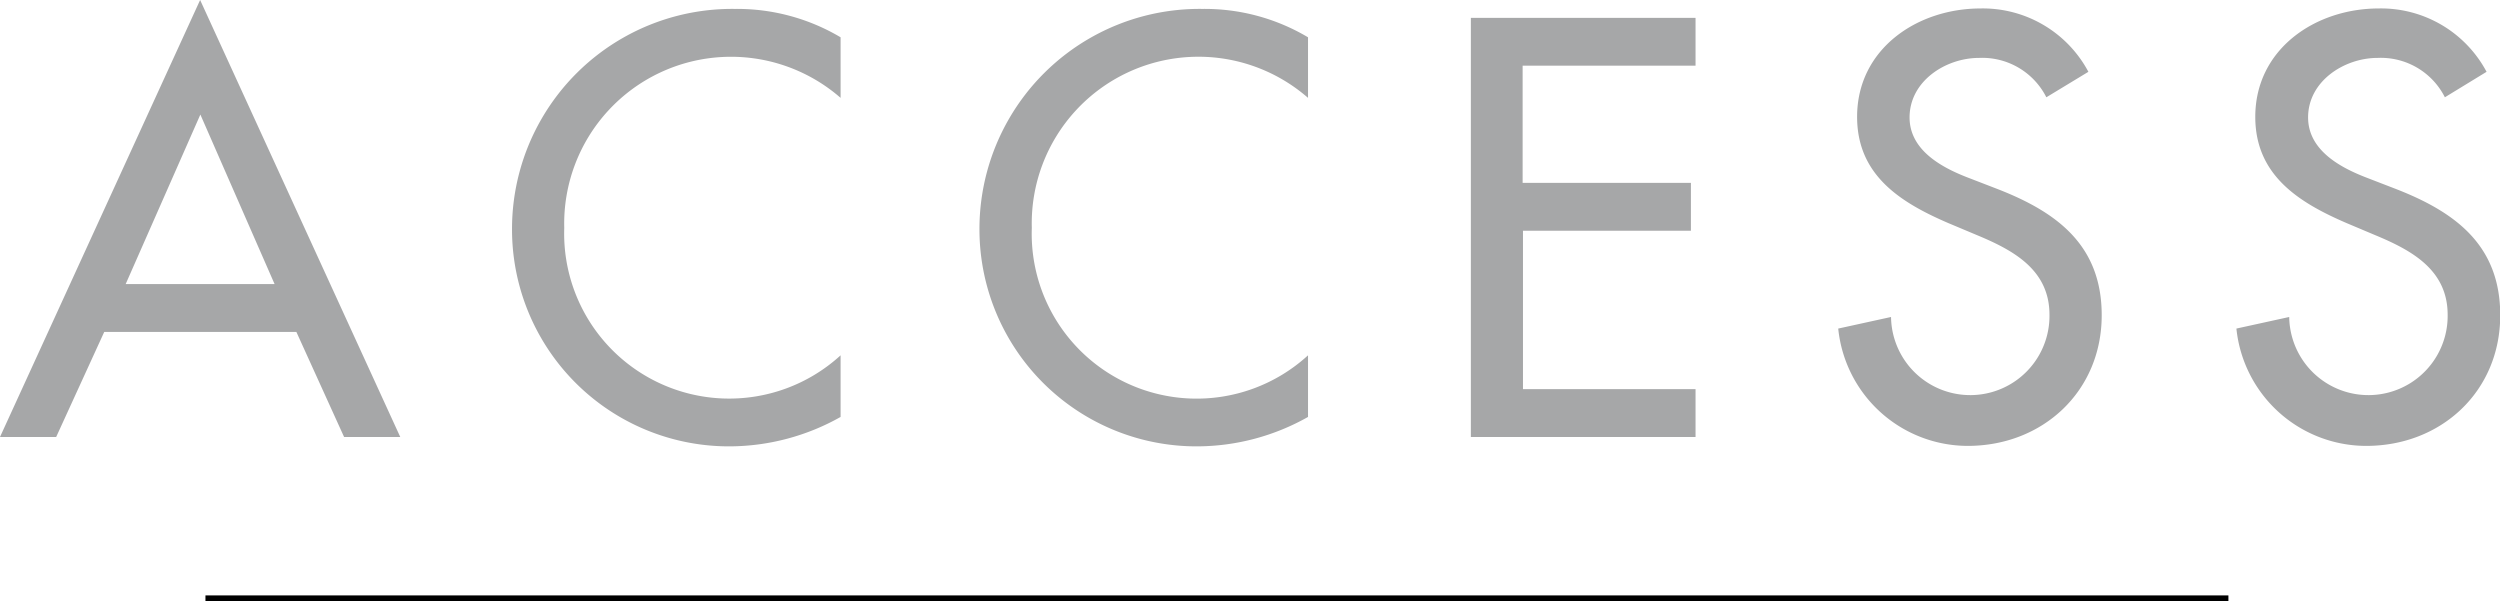 <svg xmlns="http://www.w3.org/2000/svg" width="215.86" height="51.91"><g data-name="レイヤー 2"><path d="m9 28.66-4.15 9.07H0L17.28 0l17.28 37.73h-4.85l-4.12-9.07Zm8.3-18.77-6.45 14.64h12.86Zm55.28-1.44a14.4 14.4 0 0 0-23.86 11.23 14.25 14.25 0 0 0 23.86 11V36a19.62 19.62 0 0 1-9.51 2.54 18.73 18.73 0 0 1-18.86-18.71A19 19 0 0 1 63.46.77a17.49 17.49 0 0 1 9.12 2.45Zm40.36 0a14.39 14.39 0 0 0-23.85 11.23 14.24 14.24 0 0 0 23.85 11V36a19.55 19.55 0 0 1-9.5 2.54 18.74 18.74 0 0 1-18.87-18.71A19 19 0 0 1 103.82.77a17.44 17.44 0 0 1 9.12 2.45ZM127 1.54h19.4v4.13h-14.93v10.12H146v4.13h-14.5V33.6h14.9v4.13H127Zm49.69 6.86a6.2 6.2 0 0 0-5.81-3.4c-2.88 0-6 2-6 5.14 0 2.83 2.78 4.32 5 5.18l2.59 1c5.14 2 9 4.85 9 10.9 0 6.57-5.09 11.28-11.57 11.28a11.26 11.26 0 0 1-11.18-10.13l4.56-1a6.84 6.84 0 1 0 13.68-.19c0-3.89-3.12-5.57-6.24-6.87l-2.5-1.05c-4.13-1.78-7.87-4.13-7.87-9.17 0-5.86 5.18-9.36 10.66-9.36a10.33 10.33 0 0 1 9.31 5.47Zm34.41 0a6.19 6.19 0 0 0-5.81-3.4c-2.87 0-6 2-6 5.14 0 2.83 2.78 4.32 5 5.18l2.59 1c5.13 2 9 4.85 9 10.9 0 6.57-5.09 11.28-11.57 11.28a11.28 11.28 0 0 1-11.21-10.13l4.56-1a6.84 6.84 0 1 0 13.68-.19c0-3.89-3.12-5.57-6.24-6.87l-2.49-1.05c-4.13-1.78-7.88-4.13-7.88-9.17 0-5.86 5.19-9.36 10.66-9.36a10.32 10.32 0 0 1 9.31 5.47Z" fill="#a6a7a8"/><path fill="none" stroke="#000" stroke-width=".5" d="M192.41 51.66H17.74"/></g></svg>